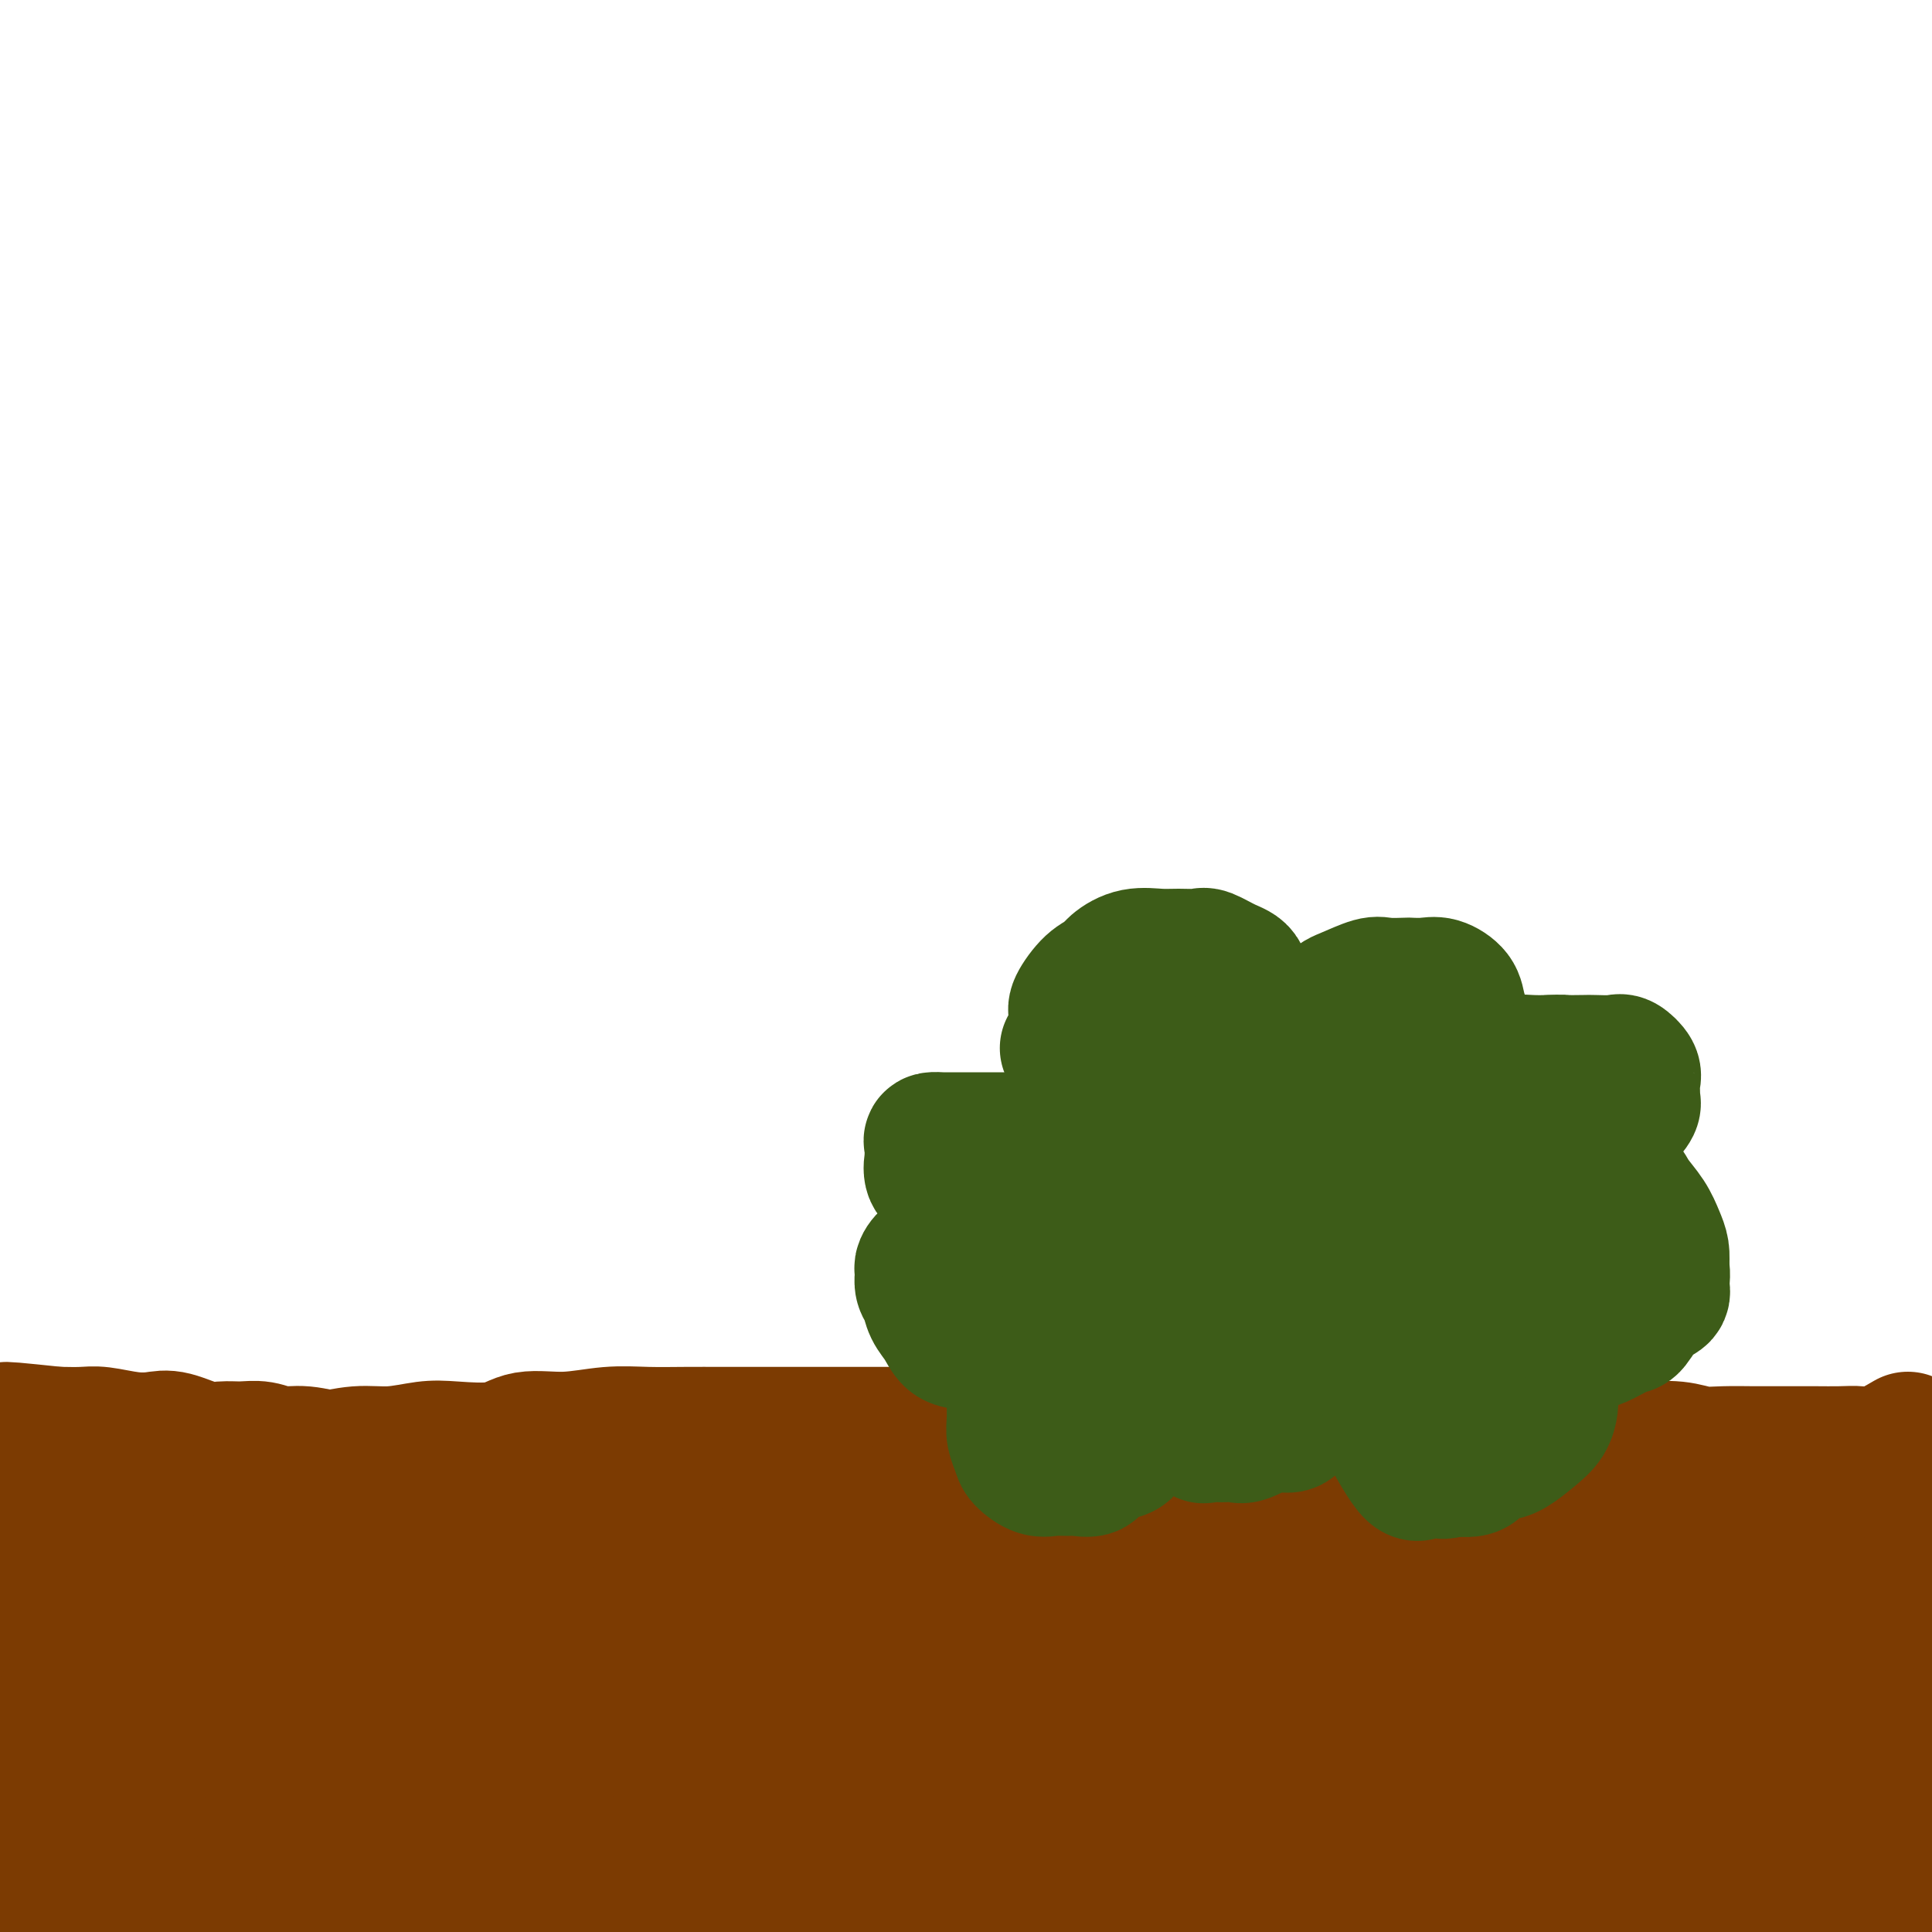<svg viewBox='0 0 400 400' version='1.1' xmlns='http://www.w3.org/2000/svg' xmlns:xlink='http://www.w3.org/1999/xlink'><g fill='none' stroke='#7C3B02' stroke-width='28' stroke-linecap='round' stroke-linejoin='round'><path d='M395,298c-2.170,1.268 -4.340,2.536 -6,3c-1.660,0.464 -2.811,0.124 -4,0c-1.189,-0.124 -2.416,-0.033 -4,0c-1.584,0.033 -3.525,0.009 -5,0c-1.475,-0.009 -2.484,-0.001 -4,0c-1.516,0.001 -3.540,-0.003 -5,0c-1.460,0.003 -2.356,0.015 -4,0c-1.644,-0.015 -4.034,-0.057 -6,0c-1.966,0.057 -3.507,0.211 -5,0c-1.493,-0.211 -2.939,-0.789 -5,-1c-2.061,-0.211 -4.737,-0.057 -7,0c-2.263,0.057 -4.113,0.015 -6,0c-1.887,-0.015 -3.811,-0.004 -6,0c-2.189,0.004 -4.642,0.001 -7,0c-2.358,-0.001 -4.620,-0.000 -7,0c-2.380,0.000 -4.878,0.000 -7,0c-2.122,-0.000 -3.868,0.000 -6,0c-2.132,-0.000 -4.651,-0.001 -7,0c-2.349,0.001 -4.527,0.003 -7,0c-2.473,-0.003 -5.241,-0.013 -8,0c-2.759,0.013 -5.510,0.048 -8,0c-2.490,-0.048 -4.719,-0.178 -7,0c-2.281,0.178 -4.614,0.663 -7,1c-2.386,0.337 -4.825,0.525 -7,1c-2.175,0.475 -4.088,1.238 -6,2'/><path d='M244,304c-4.706,0.777 -6.472,0.718 -9,1c-2.528,0.282 -5.818,0.903 -8,1c-2.182,0.097 -3.254,-0.330 -5,0c-1.746,0.330 -4.164,1.416 -6,2c-1.836,0.584 -3.091,0.664 -5,1c-1.909,0.336 -4.474,0.927 -7,1c-2.526,0.073 -5.015,-0.374 -7,0c-1.985,0.374 -3.466,1.568 -5,2c-1.534,0.432 -3.120,0.102 -5,0c-1.880,-0.102 -4.054,0.025 -6,0c-1.946,-0.025 -3.665,-0.203 -5,0c-1.335,0.203 -2.287,0.786 -4,1c-1.713,0.214 -4.187,0.057 -6,0c-1.813,-0.057 -2.965,-0.015 -5,0c-2.035,0.015 -4.954,0.004 -7,0c-2.046,-0.004 -3.218,-0.002 -5,0c-1.782,0.002 -4.172,0.005 -6,0c-1.828,-0.005 -3.094,-0.017 -5,0c-1.906,0.017 -4.453,0.065 -7,0c-2.547,-0.065 -5.094,-0.242 -7,0c-1.906,0.242 -3.172,0.902 -5,1c-1.828,0.098 -4.218,-0.367 -6,0c-1.782,0.367 -2.954,1.566 -5,2c-2.046,0.434 -4.964,0.102 -7,0c-2.036,-0.102 -3.188,0.025 -5,0c-1.812,-0.025 -4.283,-0.203 -6,0c-1.717,0.203 -2.681,0.786 -4,1c-1.319,0.214 -2.993,0.057 -5,0c-2.007,-0.057 -4.348,-0.015 -6,0c-1.652,0.015 -2.615,0.004 -4,0c-1.385,-0.004 -3.193,-0.002 -5,0'/><path d='M66,317c-20.328,0.773 -8.150,0.207 -5,0c3.150,-0.207 -2.730,-0.055 -6,0c-3.270,0.055 -3.932,0.013 -5,0c-1.068,-0.013 -2.543,0.003 -4,0c-1.457,-0.003 -2.896,-0.024 -4,0c-1.104,0.024 -1.874,0.093 -3,0c-1.126,-0.093 -2.609,-0.350 -4,-1c-1.391,-0.650 -2.690,-1.695 -4,-2c-1.310,-0.305 -2.630,0.128 -4,0c-1.370,-0.128 -2.790,-0.819 -4,-1c-1.210,-0.181 -2.208,0.148 -3,0c-0.792,-0.148 -1.376,-0.772 -2,-1c-0.624,-0.228 -1.287,-0.061 -2,0c-0.713,0.061 -1.477,0.016 -2,0c-0.523,-0.016 -0.806,-0.002 -1,0c-0.194,0.002 -0.299,-0.007 -1,0c-0.701,0.007 -1.999,0.031 -2,0c-0.001,-0.031 1.295,-0.116 2,0c0.705,0.116 0.818,0.433 1,0c0.182,-0.433 0.434,-1.617 1,-2c0.566,-0.383 1.448,0.033 2,0c0.552,-0.033 0.776,-0.517 1,-1'/><path d='M17,309c1.217,-0.682 0.759,-0.886 1,-1c0.241,-0.114 1.181,-0.139 2,0c0.819,0.139 1.516,0.442 3,0c1.484,-0.442 3.754,-1.629 6,-2c2.246,-0.371 4.468,0.073 7,0c2.532,-0.073 5.375,-0.665 8,-1c2.625,-0.335 5.032,-0.415 8,-1c2.968,-0.585 6.499,-1.677 9,-2c2.501,-0.323 3.974,0.123 6,0c2.026,-0.123 4.607,-0.816 7,-1c2.393,-0.184 4.598,0.139 7,0c2.402,-0.139 5.002,-0.740 7,-1c1.998,-0.260 3.392,-0.179 6,0c2.608,0.179 6.428,0.454 9,0c2.572,-0.454 3.897,-1.638 6,-2c2.103,-0.362 4.985,0.099 8,0c3.015,-0.099 6.164,-0.759 9,-1c2.836,-0.241 5.360,-0.065 8,0c2.640,0.065 5.397,0.017 8,0c2.603,-0.017 5.053,-0.005 7,0c1.947,0.005 3.390,0.001 6,0c2.610,-0.001 6.387,-0.000 9,0c2.613,0.000 4.063,0.000 6,0c1.937,-0.000 4.363,-0.000 7,0c2.637,0.000 5.487,0.000 8,0c2.513,-0.000 4.690,-0.000 7,0c2.310,0.000 4.751,0.000 7,0c2.249,-0.000 4.304,-0.000 7,0c2.696,0.000 6.034,0.000 9,0c2.966,-0.000 5.562,-0.000 8,0c2.438,0.000 4.719,0.000 7,0'/><path d='M230,297c17.392,-0.000 8.871,-0.000 8,0c-0.871,0.000 5.909,0.000 10,0c4.091,-0.000 5.493,-0.000 8,0c2.507,0.000 6.121,0.000 9,0c2.879,-0.000 5.025,-0.000 8,0c2.975,0.000 6.781,0.001 10,0c3.219,-0.001 5.852,-0.003 9,0c3.148,0.003 6.810,0.012 10,0c3.190,-0.012 5.907,-0.045 9,0c3.093,0.045 6.561,0.168 9,1c2.439,0.832 3.849,2.373 6,3c2.151,0.627 5.044,0.339 7,1c1.956,0.661 2.976,2.270 5,3c2.024,0.730 5.052,0.581 7,1c1.948,0.419 2.816,1.404 4,2c1.184,0.596 2.685,0.802 4,1c1.315,0.198 2.444,0.389 3,1c0.556,0.611 0.539,1.643 1,2c0.461,0.357 1.399,0.039 2,0c0.601,-0.039 0.864,0.199 1,1c0.136,0.801 0.145,2.164 0,3c-0.145,0.836 -0.445,1.146 0,2c0.445,0.854 1.636,2.252 2,4c0.364,1.748 -0.099,3.844 0,7c0.099,3.156 0.758,7.370 1,12c0.242,4.630 0.065,9.674 0,14c-0.065,4.326 -0.017,7.933 0,12c0.017,4.067 0.005,8.595 0,12c-0.005,3.405 -0.001,5.686 0,8c0.001,2.314 0.000,4.661 0,6c-0.000,1.339 -0.000,1.669 0,2'/><path d='M363,395c0.012,8.776 0.041,3.714 0,2c-0.041,-1.714 -0.151,-0.082 0,-2c0.151,-1.918 0.565,-7.385 1,-12c0.435,-4.615 0.893,-8.376 2,-15c1.107,-6.624 2.862,-16.111 6,-25c3.138,-8.889 7.657,-17.179 11,-23c3.343,-5.821 5.509,-9.173 7,-12c1.491,-2.827 2.309,-5.128 3,-6c0.691,-0.872 1.257,-0.316 2,-1c0.743,-0.684 1.663,-2.609 2,0c0.337,2.609 0.090,9.752 0,17c-0.090,7.248 -0.024,14.603 0,23c0.024,8.397 0.006,17.837 0,27c-0.006,9.163 -0.002,18.048 0,25c0.002,6.952 0.000,11.971 0,16c-0.000,4.029 -0.000,7.068 0,9c0.000,1.932 -0.000,2.758 0,4c0.000,1.242 0.000,2.902 0,3c-0.000,0.098 -0.001,-1.364 0,-4c0.001,-2.636 0.004,-6.446 0,-11c-0.004,-4.554 -0.015,-9.853 0,-17c0.015,-7.147 0.057,-16.141 1,-25c0.943,-8.859 2.789,-17.581 4,-23c1.211,-5.419 1.789,-7.535 2,-9c0.211,-1.465 0.057,-2.279 0,-3c-0.057,-0.721 -0.016,-1.349 0,-1c0.016,0.349 0.008,1.674 0,3'/><path d='M404,335c1.025,-2.216 0.588,8.745 0,17c-0.588,8.255 -1.327,13.806 -2,20c-0.673,6.194 -1.280,13.033 -2,18c-0.720,4.967 -1.552,8.064 -2,10c-0.448,1.936 -0.512,2.712 -1,4c-0.488,1.288 -1.398,3.088 -2,4c-0.602,0.912 -0.894,0.938 -1,0c-0.106,-0.938 -0.026,-2.838 0,-7c0.026,-4.162 -0.003,-10.586 0,-15c0.003,-4.414 0.039,-6.819 0,-9c-0.039,-2.181 -0.152,-4.140 0,-6c0.152,-1.860 0.569,-3.623 0,-5c-0.569,-1.377 -2.125,-2.368 -3,-3c-0.875,-0.632 -1.068,-0.905 -2,-1c-0.932,-0.095 -2.604,-0.010 -4,0c-1.396,0.010 -2.516,-0.054 -4,0c-1.484,0.054 -3.330,0.225 -5,1c-1.670,0.775 -3.163,2.156 -5,3c-1.837,0.844 -4.020,1.153 -7,2c-2.980,0.847 -6.759,2.231 -11,4c-4.241,1.769 -8.945,3.924 -13,5c-4.055,1.076 -7.462,1.073 -12,1c-4.538,-0.073 -10.209,-0.216 -14,0c-3.791,0.216 -5.704,0.790 -8,1c-2.296,0.210 -4.976,0.056 -7,0c-2.024,-0.056 -3.391,-0.015 -1,0c2.391,0.015 8.540,0.004 15,0c6.460,-0.004 13.230,-0.002 20,0'/><path d='M333,379c9.422,0.680 15.978,2.381 22,3c6.022,0.619 11.510,0.157 16,0c4.490,-0.157 7.982,-0.008 11,0c3.018,0.008 5.561,-0.126 8,0c2.439,0.126 4.772,0.513 5,0c0.228,-0.513 -1.651,-1.925 -6,-4c-4.349,-2.075 -11.170,-4.813 -19,-8c-7.830,-3.187 -16.670,-6.824 -26,-10c-9.330,-3.176 -19.148,-5.891 -27,-8c-7.852,-2.109 -13.736,-3.613 -19,-5c-5.264,-1.387 -9.907,-2.657 -15,-4c-5.093,-1.343 -10.636,-2.759 -16,-4c-5.364,-1.241 -10.549,-2.308 -15,-3c-4.451,-0.692 -8.170,-1.008 -12,-1c-3.830,0.008 -7.772,0.341 -10,0c-2.228,-0.341 -2.741,-1.356 -3,-2c-0.259,-0.644 -0.262,-0.916 2,-1c2.262,-0.084 6.790,0.020 13,0c6.210,-0.020 14.104,-0.163 22,0c7.896,0.163 15.796,0.632 24,0c8.204,-0.632 16.713,-2.366 23,-3c6.287,-0.634 10.353,-0.170 14,0c3.647,0.170 6.875,0.046 9,0c2.125,-0.046 3.147,-0.012 4,0c0.853,0.012 1.537,0.003 2,0c0.463,-0.003 0.704,-0.001 -2,0c-2.704,0.001 -8.352,0.000 -14,0'/><path d='M324,329c-6.176,0.000 -14.617,0.000 -23,0c-8.383,-0.000 -16.709,-0.000 -25,0c-8.291,0.000 -16.549,0.000 -23,0c-6.451,-0.000 -11.097,-0.000 -15,0c-3.903,0.000 -7.063,0.001 -13,0c-5.937,-0.001 -14.649,-0.005 -19,0c-4.351,0.005 -4.339,0.018 -4,0c0.339,-0.018 1.005,-0.068 6,0c4.995,0.068 14.320,0.253 23,-1c8.680,-1.253 16.714,-3.943 25,-6c8.286,-2.057 16.825,-3.479 24,-4c7.175,-0.521 12.986,-0.139 18,0c5.014,0.139 9.231,0.037 13,0c3.769,-0.037 7.088,-0.009 10,0c2.912,0.009 5.415,-0.001 7,0c1.585,0.001 2.250,0.014 1,0c-1.250,-0.014 -4.417,-0.057 -9,0c-4.583,0.057 -10.581,0.212 -17,0c-6.419,-0.212 -13.257,-0.791 -21,-1c-7.743,-0.209 -16.390,-0.048 -25,0c-8.610,0.048 -17.182,-0.017 -23,0c-5.818,0.017 -8.882,0.115 -13,0c-4.118,-0.115 -9.289,-0.443 -13,0c-3.711,0.443 -5.961,1.658 -9,3c-3.039,1.342 -6.868,2.812 -10,4c-3.132,1.188 -5.566,2.094 -8,3'/><path d='M181,327c-5.065,1.879 -4.226,1.575 -4,2c0.226,0.425 -0.159,1.579 0,2c0.159,0.421 0.863,0.110 4,0c3.137,-0.110 8.705,-0.020 15,0c6.295,0.020 13.315,-0.030 22,0c8.685,0.030 19.035,0.141 30,-2c10.965,-2.141 22.545,-6.535 31,-9c8.455,-2.465 13.784,-3.001 19,-4c5.216,-0.999 10.317,-2.462 15,-3c4.683,-0.538 8.946,-0.152 12,0c3.054,0.152 4.899,0.068 7,0c2.101,-0.068 4.458,-0.122 6,0c1.542,0.122 2.268,0.418 3,1c0.732,0.582 1.469,1.450 2,2c0.531,0.550 0.855,0.783 1,1c0.145,0.217 0.112,0.417 0,1c-0.112,0.583 -0.303,1.548 0,2c0.303,0.452 1.101,0.392 0,1c-1.101,0.608 -4.101,1.886 -7,3c-2.899,1.114 -5.697,2.065 -9,4c-3.303,1.935 -7.111,4.853 -11,7c-3.889,2.147 -7.859,3.525 -11,5c-3.141,1.475 -5.455,3.049 -8,5c-2.545,1.951 -5.323,4.278 -8,6c-2.677,1.722 -5.253,2.840 -7,4c-1.747,1.160 -2.664,2.363 -3,3c-0.336,0.637 -0.090,0.707 0,1c0.090,0.293 0.024,0.810 0,1c-0.024,0.190 -0.007,0.054 2,0c2.007,-0.054 6.003,-0.027 10,0'/><path d='M292,360c4.366,0.452 9.280,0.583 14,0c4.720,-0.583 9.246,-1.881 14,-4c4.754,-2.119 9.735,-5.061 14,-8c4.265,-2.939 7.815,-5.875 10,-7c2.185,-1.125 3.005,-0.438 4,-1c0.995,-0.562 2.166,-2.372 3,-3c0.834,-0.628 1.332,-0.073 1,0c-0.332,0.073 -1.494,-0.335 -4,0c-2.506,0.335 -6.356,1.415 -11,4c-4.644,2.585 -10.081,6.677 -17,10c-6.919,3.323 -15.319,5.878 -24,9c-8.681,3.122 -17.642,6.812 -25,10c-7.358,3.188 -13.114,5.873 -18,8c-4.886,2.127 -8.902,3.695 -12,5c-3.098,1.305 -5.277,2.348 -7,3c-1.723,0.652 -2.991,0.914 -3,1c-0.009,0.086 1.242,-0.003 4,0c2.758,0.003 7.022,0.099 13,0c5.978,-0.099 13.668,-0.392 21,-2c7.332,-1.608 14.305,-4.532 22,-8c7.695,-3.468 16.113,-7.479 22,-10c5.887,-2.521 9.244,-3.551 13,-5c3.756,-1.449 7.910,-3.318 11,-4c3.090,-0.682 5.115,-0.177 7,0c1.885,0.177 3.629,0.027 5,0c1.371,-0.027 2.369,0.070 3,0c0.631,-0.070 0.895,-0.306 1,0c0.105,0.306 0.053,1.153 0,2'/><path d='M353,360c1.168,1.346 -3.911,3.711 -12,7c-8.089,3.289 -19.187,7.501 -28,11c-8.813,3.499 -15.340,6.285 -22,8c-6.660,1.715 -13.452,2.358 -19,3c-5.548,0.642 -9.851,1.282 -15,2c-5.149,0.718 -11.144,1.513 -15,2c-3.856,0.487 -5.573,0.666 -8,1c-2.427,0.334 -5.563,0.824 -7,1c-1.437,0.176 -1.176,0.039 -1,0c0.176,-0.039 0.265,0.021 3,0c2.735,-0.021 8.115,-0.124 15,-1c6.885,-0.876 15.274,-2.526 23,-4c7.726,-1.474 14.790,-2.773 21,-4c6.210,-1.227 11.565,-2.381 18,-3c6.435,-0.619 13.951,-0.702 19,-1c5.049,-0.298 7.631,-0.812 12,-1c4.369,-0.188 10.527,-0.050 14,0c3.473,0.050 4.263,0.014 6,0c1.737,-0.014 4.420,-0.004 6,0c1.580,0.004 2.057,0.003 1,0c-1.057,-0.003 -3.649,-0.007 -7,0c-3.351,0.007 -7.460,0.026 -13,0c-5.540,-0.026 -12.512,-0.098 -20,0c-7.488,0.098 -15.492,0.367 -22,0c-6.508,-0.367 -11.521,-1.368 -16,-2c-4.479,-0.632 -8.422,-0.895 -13,-1c-4.578,-0.105 -9.789,-0.053 -15,0'/><path d='M258,378c-18.487,-0.691 -12.206,-0.917 -13,-1c-0.794,-0.083 -8.665,-0.022 -14,0c-5.335,0.022 -8.136,0.006 -12,0c-3.864,-0.006 -8.792,-0.002 -13,0c-4.208,0.002 -7.695,0.000 -11,0c-3.305,-0.000 -6.429,-0.000 -10,0c-3.571,0.000 -7.590,0.000 -11,0c-3.410,-0.000 -6.211,-0.001 -10,0c-3.789,0.001 -8.566,0.004 -13,0c-4.434,-0.004 -8.525,-0.015 -12,0c-3.475,0.015 -6.332,0.057 -9,0c-2.668,-0.057 -5.145,-0.211 -8,0c-2.855,0.211 -6.087,0.789 -9,1c-2.913,0.211 -5.505,0.057 -8,0c-2.495,-0.057 -4.892,-0.015 -7,0c-2.108,0.015 -3.927,0.004 -6,0c-2.073,-0.004 -4.402,-0.001 -7,0c-2.598,0.001 -5.467,0.000 -8,0c-2.533,-0.000 -4.730,-0.000 -7,0c-2.270,0.000 -4.613,0.001 -7,0c-2.387,-0.001 -4.820,-0.004 -7,0c-2.180,0.004 -4.109,0.015 -6,0c-1.891,-0.015 -3.745,-0.054 -6,0c-2.255,0.054 -4.912,0.203 -7,0c-2.088,-0.203 -3.607,-0.758 -5,-1c-1.393,-0.242 -2.661,-0.173 -4,0c-1.339,0.173 -2.751,0.448 -4,0c-1.249,-0.448 -2.336,-1.621 -3,-2c-0.664,-0.379 -0.904,0.034 -1,0c-0.096,-0.034 -0.048,-0.517 0,-1'/><path d='M20,374c-3.083,-1.017 -2.290,-1.561 -2,-2c0.290,-0.439 0.076,-0.773 0,-1c-0.076,-0.227 -0.013,-0.345 0,-1c0.013,-0.655 -0.023,-1.845 0,-3c0.023,-1.155 0.105,-2.275 0,-3c-0.105,-0.725 -0.397,-1.053 0,-2c0.397,-0.947 1.484,-2.511 2,-4c0.516,-1.489 0.463,-2.901 1,-4c0.537,-1.099 1.664,-1.884 2,-3c0.336,-1.116 -0.120,-2.561 0,-4c0.120,-1.439 0.817,-2.871 1,-4c0.183,-1.129 -0.147,-1.955 0,-3c0.147,-1.045 0.772,-2.308 1,-3c0.228,-0.692 0.058,-0.813 0,-1c-0.058,-0.187 -0.003,-0.442 0,-1c0.003,-0.558 -0.045,-1.420 0,-2c0.045,-0.580 0.182,-0.878 0,-1c-0.182,-0.122 -0.684,-0.069 -1,0c-0.316,0.069 -0.448,0.154 -1,0c-0.552,-0.154 -1.525,-0.547 -2,0c-0.475,0.547 -0.453,2.033 -1,4c-0.547,1.967 -1.662,4.414 -2,7c-0.338,2.586 0.101,5.312 0,8c-0.101,2.688 -0.743,5.340 -1,8c-0.257,2.660 -0.128,5.330 0,8'/><path d='M17,367c-0.619,6.698 -0.166,5.944 0,7c0.166,1.056 0.045,3.924 0,7c-0.045,3.076 -0.013,6.362 0,8c0.013,1.638 0.006,1.628 0,1c-0.006,-0.628 -0.011,-1.873 0,-4c0.011,-2.127 0.038,-5.136 0,-9c-0.038,-3.864 -0.139,-8.582 0,-13c0.139,-4.418 0.520,-8.535 1,-12c0.480,-3.465 1.061,-6.279 2,-9c0.939,-2.721 2.236,-5.348 3,-8c0.764,-2.652 0.995,-5.329 1,-7c0.005,-1.671 -0.215,-2.337 0,-3c0.215,-0.663 0.864,-1.324 1,-1c0.136,0.324 -0.242,1.634 -1,3c-0.758,1.366 -1.895,2.790 -3,5c-1.105,2.210 -2.177,5.206 -3,8c-0.823,2.794 -1.397,5.387 -2,8c-0.603,2.613 -1.233,5.248 -2,8c-0.767,2.752 -1.670,5.622 -2,8c-0.330,2.378 -0.089,4.264 0,6c0.089,1.736 0.024,3.321 0,4c-0.024,0.679 -0.006,0.452 0,1c0.006,0.548 0.002,1.871 0,2c-0.002,0.129 -0.001,-0.935 0,-2'/><path d='M12,375c-0.051,0.522 -0.180,-3.674 0,-7c0.180,-3.326 0.669,-5.782 1,-10c0.331,-4.218 0.504,-10.199 1,-13c0.496,-2.801 1.314,-2.423 2,-6c0.686,-3.577 1.242,-11.108 2,-14c0.758,-2.892 1.720,-1.144 2,-1c0.280,0.144 -0.123,-1.314 0,-2c0.123,-0.686 0.771,-0.598 1,0c0.229,0.598 0.039,1.708 0,3c-0.039,1.292 0.074,2.767 0,4c-0.074,1.233 -0.336,2.224 0,4c0.336,1.776 1.271,4.337 3,6c1.729,1.663 4.253,2.428 8,4c3.747,1.572 8.718,3.949 15,5c6.282,1.051 13.873,0.774 22,0c8.127,-0.774 16.788,-2.047 25,-4c8.212,-1.953 15.976,-4.586 26,-9c10.024,-4.414 22.308,-10.608 31,-14c8.692,-3.392 13.790,-3.983 19,-5c5.210,-1.017 10.530,-2.462 15,-3c4.470,-0.538 8.089,-0.170 11,0c2.911,0.170 5.114,0.140 7,0c1.886,-0.140 3.455,-0.391 4,0c0.545,0.391 0.066,1.422 0,3c-0.066,1.578 0.281,3.701 -3,6c-3.281,2.299 -10.191,4.773 -23,11c-12.809,6.227 -31.517,16.208 -46,22c-14.483,5.792 -24.742,7.396 -35,9'/><path d='M100,364c-10.226,2.068 -18.292,2.738 -25,3c-6.708,0.262 -12.057,0.117 -16,0c-3.943,-0.117 -6.481,-0.205 -9,0c-2.519,0.205 -5.018,0.703 -7,0c-1.982,-0.703 -3.445,-2.608 -4,-4c-0.555,-1.392 -0.200,-2.270 0,-3c0.200,-0.730 0.244,-1.313 0,-2c-0.244,-0.687 -0.778,-1.477 0,-2c0.778,-0.523 2.868,-0.780 8,-1c5.132,-0.220 13.308,-0.405 22,-1c8.692,-0.595 17.902,-1.600 27,-2c9.098,-0.400 18.085,-0.196 28,-1c9.915,-0.804 20.757,-2.616 30,-4c9.243,-1.384 16.885,-2.341 23,-3c6.115,-0.659 10.702,-1.021 15,-1c4.298,0.021 8.306,0.425 10,0c1.694,-0.425 1.074,-1.678 2,-2c0.926,-0.322 3.399,0.286 -1,0c-4.399,-0.286 -15.671,-1.468 -30,0c-14.329,1.468 -31.716,5.584 -50,9c-18.284,3.416 -37.464,6.133 -52,9c-14.536,2.867 -24.428,5.885 -31,7c-6.572,1.115 -9.826,0.326 -12,0c-2.174,-0.326 -3.269,-0.189 -4,0c-0.731,0.189 -1.098,0.430 -1,0c0.098,-0.430 0.662,-1.529 0,-2c-0.662,-0.471 -2.548,-0.312 0,-1c2.548,-0.688 9.532,-2.224 17,-3c7.468,-0.776 15.419,-0.793 26,-1c10.581,-0.207 23.790,-0.603 37,-1'/><path d='M103,358c19.389,-1.246 27.863,-1.862 38,-3c10.137,-1.138 21.939,-2.799 32,-4c10.061,-1.201 18.382,-1.944 26,-3c7.618,-1.056 14.532,-2.427 27,-4c12.468,-1.573 30.488,-3.349 39,-4c8.512,-0.651 7.514,-0.175 8,0c0.486,0.175 2.456,0.051 4,0c1.544,-0.051 2.663,-0.028 2,0c-0.663,0.028 -3.107,0.060 -8,0c-4.893,-0.060 -12.235,-0.212 -22,0c-9.765,0.212 -21.955,0.789 -35,1c-13.045,0.211 -26.947,0.056 -36,0c-9.053,-0.056 -13.259,-0.015 -18,0c-4.741,0.015 -10.019,0.002 -13,0c-2.981,-0.002 -3.667,0.006 -5,0c-1.333,-0.006 -3.313,-0.027 -3,0c0.313,0.027 2.919,0.103 6,0c3.081,-0.103 6.637,-0.386 12,0c5.363,0.386 12.533,1.442 20,2c7.467,0.558 15.230,0.618 23,2c7.770,1.382 15.547,4.087 22,5c6.453,0.913 11.581,0.034 16,0c4.419,-0.034 8.129,0.775 12,1c3.871,0.225 7.904,-0.136 11,0c3.096,0.136 5.257,0.767 7,1c1.743,0.233 3.070,0.066 3,0c-0.070,-0.066 -1.535,-0.033 -3,0'/><path d='M268,352c-4.154,0.000 -13.040,0.000 -23,0c-9.960,-0.000 -20.993,-0.000 -34,0c-13.007,0.000 -27.988,0.000 -39,0c-11.012,-0.000 -18.054,-0.000 -27,0c-8.946,0.000 -19.794,0.000 -25,0c-5.206,-0.000 -4.770,-0.000 -3,0c1.770,0.000 4.874,0.000 10,0c5.126,-0.000 12.275,-0.000 20,0c7.725,0.000 16.024,0.000 25,0c8.976,-0.000 18.627,-0.000 28,0c9.373,0.000 18.469,0.001 26,0c7.531,-0.001 13.498,-0.002 19,0c5.502,0.002 10.540,0.008 15,0c4.460,-0.008 8.342,-0.031 11,0c2.658,0.031 4.093,0.114 6,0c1.907,-0.114 4.288,-0.427 2,0c-2.288,0.427 -9.243,1.593 -18,4c-8.757,2.407 -19.316,6.055 -32,10c-12.684,3.945 -27.492,8.188 -41,11c-13.508,2.812 -25.717,4.193 -35,5c-9.283,0.807 -15.641,1.039 -21,1c-5.359,-0.039 -9.721,-0.350 -13,0c-3.279,0.350 -5.477,1.362 -7,2c-1.523,0.638 -2.372,0.903 -3,1c-0.628,0.097 -1.037,0.028 -1,0c0.037,-0.028 0.518,-0.014 1,0'/><path d='M109,386c-11.323,1.378 -0.130,0.324 7,0c7.130,-0.324 10.198,0.084 16,0c5.802,-0.084 14.337,-0.659 23,0c8.663,0.659 17.454,2.553 25,4c7.546,1.447 13.846,2.448 19,3c5.154,0.552 9.161,0.656 13,1c3.839,0.344 7.509,0.929 10,1c2.491,0.071 3.802,-0.373 5,0c1.198,0.373 2.283,1.564 3,2c0.717,0.436 1.067,0.117 -1,0c-2.067,-0.117 -6.549,-0.031 -11,0c-4.451,0.031 -8.870,0.008 -16,0c-7.130,-0.008 -16.971,-0.002 -26,0c-9.029,0.002 -17.247,0.001 -25,0c-7.753,-0.001 -15.042,-0.000 -21,0c-5.958,0.000 -10.586,0.000 -15,0c-4.414,-0.000 -8.615,-0.000 -12,0c-3.385,0.000 -5.954,0.000 -9,0c-3.046,-0.000 -6.570,-0.001 -10,0c-3.430,0.001 -6.765,0.002 -10,0c-3.235,-0.002 -6.372,-0.007 -9,0c-2.628,0.007 -4.749,0.026 -7,0c-2.251,-0.026 -4.631,-0.098 -6,0c-1.369,0.098 -1.728,0.367 -2,0c-0.272,-0.367 -0.458,-1.368 0,-2c0.458,-0.632 1.559,-0.895 5,-1c3.441,-0.105 9.220,-0.053 15,0'/><path d='M70,394c7.289,-0.250 15.512,-0.376 24,-1c8.488,-0.624 17.239,-1.746 28,-3c10.761,-1.254 23.530,-2.641 33,-4c9.470,-1.359 15.641,-2.690 22,-4c6.359,-1.310 12.907,-2.598 19,-3c6.093,-0.402 11.731,0.083 16,0c4.269,-0.083 7.169,-0.735 10,-1c2.831,-0.265 5.593,-0.142 7,0c1.407,0.142 1.460,0.305 1,0c-0.460,-0.305 -1.433,-1.076 -8,0c-6.567,1.076 -18.727,3.999 -30,7c-11.273,3.001 -21.657,6.080 -31,8c-9.343,1.920 -17.643,2.681 -26,4c-8.357,1.319 -16.771,3.194 -24,4c-7.229,0.806 -13.275,0.542 -18,1c-4.725,0.458 -8.131,1.639 -13,2c-4.869,0.361 -11.201,-0.099 -17,0c-5.799,0.099 -11.066,0.758 -15,1c-3.934,0.242 -6.537,0.066 -9,0c-2.463,-0.066 -4.786,-0.022 -6,0c-1.214,0.022 -1.318,0.022 -2,0c-0.682,-0.022 -1.941,-0.064 -2,0c-0.059,0.064 1.082,0.236 2,0c0.918,-0.236 1.612,-0.879 5,-1c3.388,-0.121 9.471,0.280 16,0c6.529,-0.280 13.502,-1.240 23,-2c9.498,-0.760 21.519,-1.320 33,-2c11.481,-0.680 22.423,-1.480 33,-3c10.577,-1.520 20.788,-3.760 31,-6'/><path d='M172,391c9.851,-1.608 18.979,-2.627 28,-4c9.021,-1.373 17.934,-3.100 26,-4c8.066,-0.900 15.284,-0.973 23,-1c7.716,-0.027 15.930,-0.007 22,0c6.070,0.007 9.997,0.003 15,0c5.003,-0.003 11.081,-0.004 16,0c4.919,0.004 8.678,0.012 13,0c4.322,-0.012 9.208,-0.045 13,0c3.792,0.045 6.490,0.168 10,1c3.510,0.832 7.834,2.373 11,3c3.166,0.627 5.176,0.339 8,1c2.824,0.661 6.464,2.273 9,3c2.536,0.727 3.970,0.571 6,1c2.030,0.429 4.658,1.443 7,2c2.342,0.557 4.399,0.657 6,1c1.601,0.343 2.745,0.929 4,1c1.255,0.071 2.621,-0.373 4,0c1.379,0.373 2.770,1.564 4,2c1.230,0.436 2.299,0.117 3,0c0.701,-0.117 1.035,-0.032 1,0c-0.035,0.032 -0.438,0.011 -1,0c-0.562,-0.011 -1.283,-0.011 -3,0c-1.717,0.011 -4.429,0.034 -7,0c-2.571,-0.034 -5.000,-0.125 -8,0c-3.000,0.125 -6.571,0.464 -11,0c-4.429,-0.464 -9.714,-1.732 -15,-3'/><path d='M356,394c-9.841,-0.516 -12.442,-0.306 -18,-1c-5.558,-0.694 -14.073,-2.293 -21,-3c-6.927,-0.707 -12.267,-0.521 -19,-1c-6.733,-0.479 -14.858,-1.622 -21,-2c-6.142,-0.378 -10.300,0.008 -19,0c-8.700,-0.008 -21.940,-0.409 -29,0c-7.060,0.409 -7.939,1.629 -10,2c-2.061,0.371 -5.304,-0.107 -7,0c-1.696,0.107 -1.846,0.797 -2,1c-0.154,0.203 -0.313,-0.083 1,0c1.313,0.083 4.098,0.534 8,1c3.902,0.466 8.920,0.948 14,2c5.080,1.052 10.224,2.674 17,4c6.776,1.326 15.186,2.355 22,3c6.814,0.645 12.031,0.905 18,1c5.969,0.095 12.689,0.026 19,0c6.311,-0.026 12.214,-0.007 17,0c4.786,0.007 8.454,0.002 12,0c3.546,-0.002 6.970,-0.001 10,0c3.030,0.001 5.668,0.001 7,0c1.332,-0.001 1.360,-0.003 2,0c0.640,0.003 1.893,0.011 2,0c0.107,-0.011 -0.933,-0.041 -2,0c-1.067,0.041 -2.162,0.155 -6,0c-3.838,-0.155 -10.419,-0.577 -17,-1'/><path d='M334,400c-7.615,-1.320 -14.151,-4.119 -21,-6c-6.849,-1.881 -14.009,-2.842 -22,-4c-7.991,-1.158 -16.812,-2.512 -24,-4c-7.188,-1.488 -12.743,-3.110 -18,-4c-5.257,-0.890 -10.217,-1.048 -18,-3c-7.783,-1.952 -18.390,-5.697 -25,-8c-6.610,-2.303 -9.222,-3.164 -13,-4c-3.778,-0.836 -8.723,-1.647 -13,-3c-4.277,-1.353 -7.886,-3.249 -12,-4c-4.114,-0.751 -8.734,-0.358 -13,-1c-4.266,-0.642 -8.178,-2.318 -12,-3c-3.822,-0.682 -7.553,-0.370 -11,-1c-3.447,-0.630 -6.611,-2.204 -10,-3c-3.389,-0.796 -7.002,-0.815 -10,-1c-2.998,-0.185 -5.379,-0.535 -8,-1c-2.621,-0.465 -5.481,-1.046 -8,-2c-2.519,-0.954 -4.699,-2.280 -7,-3c-2.301,-0.720 -4.725,-0.833 -7,-1c-2.275,-0.167 -4.402,-0.389 -7,-1c-2.598,-0.611 -5.668,-1.613 -8,-2c-2.332,-0.387 -3.926,-0.161 -6,0c-2.074,0.161 -4.627,0.255 -7,0c-2.373,-0.255 -4.566,-0.859 -7,-1c-2.434,-0.141 -5.111,0.183 -7,0c-1.889,-0.183 -2.992,-0.872 -5,-1c-2.008,-0.128 -4.922,0.306 -7,0c-2.078,-0.306 -3.320,-1.350 -5,-2c-1.680,-0.650 -3.799,-0.906 -5,-1c-1.201,-0.094 -1.486,-0.027 -2,0c-0.514,0.027 -1.257,0.013 -2,0'/><path d='M14,336c-8.321,-1.000 -2.625,-1.000 0,-1c2.625,-0.000 2.179,0.000 2,0c-0.179,0.000 -0.089,0.000 0,0'/><path d='M136,316c-2.158,-2.529 -4.315,-5.057 -6,-6c-1.685,-0.943 -2.897,-0.299 -4,0c-1.103,0.299 -2.098,0.253 -4,0c-1.902,-0.253 -4.710,-0.711 -7,-1c-2.290,-0.289 -4.061,-0.407 -6,-1c-1.939,-0.593 -4.045,-1.659 -6,-2c-1.955,-0.341 -3.759,0.044 -6,0c-2.241,-0.044 -4.918,-0.519 -7,-1c-2.082,-0.481 -3.567,-0.970 -5,-1c-1.433,-0.030 -2.812,0.399 -5,0c-2.188,-0.399 -5.183,-1.627 -7,-2c-1.817,-0.373 -2.456,0.111 -4,0c-1.544,-0.111 -3.991,-0.815 -6,-1c-2.009,-0.185 -3.578,0.149 -5,0c-1.422,-0.149 -2.698,-0.779 -4,-1c-1.302,-0.221 -2.630,-0.031 -4,0c-1.370,0.031 -2.783,-0.096 -4,0c-1.217,0.096 -2.237,0.414 -4,0c-1.763,-0.414 -4.270,-1.561 -6,-2c-1.730,-0.439 -2.684,-0.170 -4,0c-1.316,0.170 -2.993,0.242 -5,0c-2.007,-0.242 -4.342,-0.797 -6,-1c-1.658,-0.203 -2.639,-0.055 -4,0c-1.361,0.055 -3.103,0.016 -4,0c-0.897,-0.016 -0.948,-0.008 -1,0'/><path d='M12,297c-19.054,-2.011 -7.687,-0.539 -4,0c3.687,0.539 -0.304,0.147 -2,0c-1.696,-0.147 -1.095,-0.047 -1,0c0.095,0.047 -0.314,0.040 -1,0c-0.686,-0.040 -1.648,-0.114 -2,0c-0.352,0.114 -0.095,0.417 0,1c0.095,0.583 0.026,1.447 0,2c-0.026,0.553 -0.009,0.797 0,1c0.009,0.203 0.010,0.366 0,1c-0.010,0.634 -0.031,1.740 0,3c0.031,1.260 0.114,2.673 0,4c-0.114,1.327 -0.424,2.569 0,4c0.424,1.431 1.581,3.052 2,5c0.419,1.948 0.098,4.224 0,6c-0.098,1.776 0.026,3.053 0,5c-0.026,1.947 -0.203,4.566 0,7c0.203,2.434 0.786,4.684 1,7c0.214,2.316 0.057,4.698 0,7c-0.057,2.302 -0.015,4.525 0,6c0.015,1.475 0.004,2.203 0,4c-0.004,1.797 -0.001,4.662 0,6c0.001,1.338 0.000,1.149 0,2c-0.000,0.851 -0.000,2.744 0,4c0.000,1.256 0.000,1.877 0,3c-0.000,1.123 -0.000,2.750 0,4c0.000,1.250 0.000,2.125 0,3'/><path d='M5,382c0.683,14.028 0.891,6.598 1,4c0.109,-2.598 0.120,-0.365 0,1c-0.120,1.365 -0.371,1.863 0,2c0.371,0.137 1.365,-0.088 2,0c0.635,0.088 0.910,0.490 1,0c0.090,-0.490 -0.004,-1.872 0,-3c0.004,-1.128 0.106,-2.002 0,-5c-0.106,-2.998 -0.420,-8.119 0,-13c0.420,-4.881 1.572,-9.522 3,-13c1.428,-3.478 3.130,-5.794 4,-8c0.870,-2.206 0.909,-4.303 2,-6c1.091,-1.697 3.235,-2.993 5,-4c1.765,-1.007 3.153,-1.723 4,-2c0.847,-0.277 1.155,-0.113 2,0c0.845,0.113 2.228,0.176 3,0c0.772,-0.176 0.933,-0.592 1,0c0.067,0.592 0.039,2.192 0,4c-0.039,1.808 -0.090,3.822 0,6c0.090,2.178 0.321,4.518 0,7c-0.321,2.482 -1.192,5.106 -2,8c-0.808,2.894 -1.551,6.057 -3,10c-1.449,3.943 -3.604,8.667 -5,12c-1.396,3.333 -2.034,5.275 -3,7c-0.966,1.725 -2.260,3.234 -3,4c-0.740,0.766 -0.926,0.790 -1,1c-0.074,0.210 -0.037,0.605 0,1'/><path d='M16,395c-2.120,4.588 0.079,-1.441 0,-5c-0.079,-3.559 -2.437,-4.648 2,-11c4.437,-6.352 15.669,-17.969 22,-24c6.331,-6.031 7.762,-6.477 10,-8c2.238,-1.523 5.283,-4.124 8,-6c2.717,-1.876 5.106,-3.029 7,-4c1.894,-0.971 3.294,-1.761 4,-2c0.706,-0.239 0.720,0.075 1,0c0.280,-0.075 0.828,-0.537 1,0c0.172,0.537 -0.031,2.072 0,5c0.031,2.928 0.295,7.247 0,11c-0.295,3.753 -1.150,6.939 -2,11c-0.850,4.061 -1.694,8.999 -2,13c-0.306,4.001 -0.073,7.067 0,10c0.073,2.933 -0.014,5.732 0,8c0.014,2.268 0.130,4.004 0,5c-0.130,0.996 -0.505,1.252 0,2c0.505,0.748 1.891,1.989 3,0c1.109,-1.989 1.940,-7.207 5,-13c3.060,-5.793 8.350,-12.160 13,-20c4.650,-7.840 8.659,-17.153 12,-24c3.341,-6.847 6.015,-11.228 8,-14c1.985,-2.772 3.281,-3.935 4,-5c0.719,-1.065 0.859,-2.033 1,-3'/><path d='M113,321c7.061,-12.632 3.214,-4.714 2,-1c-1.214,3.714 0.204,3.222 0,4c-0.204,0.778 -2.030,2.826 -3,5c-0.970,2.174 -1.085,4.475 -1,7c0.085,2.525 0.369,5.274 0,8c-0.369,2.726 -1.390,5.431 -2,8c-0.610,2.569 -0.808,5.004 -1,7c-0.192,1.996 -0.378,3.553 -1,5c-0.622,1.447 -1.680,2.783 -3,4c-1.320,1.217 -2.903,2.314 -4,3c-1.097,0.686 -1.707,0.960 -3,1c-1.293,0.040 -3.269,-0.153 -5,0c-1.731,0.153 -3.217,0.653 -7,0c-3.783,-0.653 -9.861,-2.459 -14,-5c-4.139,-2.541 -6.337,-5.817 -8,-8c-1.663,-2.183 -2.789,-3.272 -4,-5c-1.211,-1.728 -2.505,-4.095 -3,-6c-0.495,-1.905 -0.189,-3.347 0,-4c0.189,-0.653 0.261,-0.518 0,-1c-0.261,-0.482 -0.856,-1.581 0,-2c0.856,-0.419 3.161,-0.158 5,0c1.839,0.158 3.210,0.213 6,0c2.790,-0.213 6.999,-0.692 11,-1c4.001,-0.308 7.794,-0.443 12,-1c4.206,-0.557 8.825,-1.534 13,-2c4.175,-0.466 7.907,-0.419 13,-1c5.093,-0.581 11.546,-1.791 18,-3'/><path d='M134,333c14.111,-1.565 10.389,-1.479 12,-2c1.611,-0.521 8.555,-1.650 14,-3c5.445,-1.350 9.390,-2.921 14,-4c4.610,-1.079 9.884,-1.666 13,-2c3.116,-0.334 4.074,-0.416 12,-2c7.926,-1.584 22.820,-4.671 30,-6c7.180,-1.329 6.647,-0.899 8,-1c1.353,-0.101 4.592,-0.731 7,-1c2.408,-0.269 3.983,-0.177 6,0c2.017,0.177 4.475,0.440 7,0c2.525,-0.440 5.117,-1.582 7,-2c1.883,-0.418 3.057,-0.112 5,0c1.943,0.112 4.654,0.031 7,0c2.346,-0.031 4.326,-0.012 6,0c1.674,0.012 3.041,0.017 5,0c1.959,-0.017 4.508,-0.057 7,0c2.492,0.057 4.925,0.211 7,0c2.075,-0.211 3.790,-0.789 6,-1c2.210,-0.211 4.916,-0.057 8,0c3.084,0.057 6.548,0.016 9,0c2.452,-0.016 3.892,-0.007 6,0c2.108,0.007 4.882,0.012 8,0c3.118,-0.012 6.579,-0.041 9,0c2.421,0.041 3.801,0.152 6,0c2.199,-0.152 5.216,-0.568 7,0c1.784,0.568 2.334,2.121 4,3c1.666,0.879 4.449,1.083 6,2c1.551,0.917 1.872,2.548 2,4c0.128,1.452 0.064,2.726 0,4'/><path d='M372,322c0.762,2.255 1.668,3.894 2,6c0.332,2.106 0.089,4.679 0,7c-0.089,2.321 -0.024,4.392 0,6c0.024,1.608 0.005,2.755 0,10c-0.005,7.245 0.002,20.590 0,28c-0.002,7.410 -0.013,8.885 0,11c0.013,2.115 0.050,4.869 0,7c-0.050,2.131 -0.186,3.641 0,5c0.186,1.359 0.692,2.569 1,3c0.308,0.431 0.416,0.083 1,0c0.584,-0.083 1.645,0.099 2,-1c0.355,-1.099 0.005,-3.481 0,-6c-0.005,-2.519 0.337,-5.176 1,-8c0.663,-2.824 1.649,-5.814 3,-9c1.351,-3.186 3.068,-6.566 5,-9c1.932,-2.434 4.079,-3.920 6,-6c1.921,-2.080 3.614,-4.754 5,-6c1.386,-1.246 2.463,-1.063 3,-1c0.537,0.063 0.533,0.006 1,0c0.467,-0.006 1.404,0.038 2,0c0.596,-0.038 0.850,-0.156 1,0c0.150,0.156 0.195,0.588 0,1c-0.195,0.412 -0.629,0.803 0,2c0.629,1.197 2.323,3.199 3,4c0.677,0.801 0.339,0.400 0,0'/></g>
<g fill='none' stroke='#3D5C18' stroke-width='28' stroke-linecap='round' stroke-linejoin='round'><path d='M221,217c0.827,-1.383 1.653,-2.765 2,-4c0.347,-1.235 0.213,-2.322 0,-3c-0.213,-0.678 -0.505,-0.946 0,-2c0.505,-1.054 1.808,-2.895 3,-4c1.192,-1.105 2.275,-1.473 3,-2c0.725,-0.527 1.094,-1.213 2,-2c0.906,-0.787 2.348,-1.677 4,-2c1.652,-0.323 3.512,-0.080 5,0c1.488,0.080 2.602,-0.003 4,0c1.398,0.003 3.079,0.090 4,0c0.921,-0.090 1.082,-0.359 2,0c0.918,0.359 2.594,1.346 4,2c1.406,0.654 2.541,0.976 3,2c0.459,1.024 0.242,2.750 1,4c0.758,1.250 2.490,2.022 3,3c0.510,0.978 -0.204,2.161 0,3c0.204,0.839 1.325,1.335 2,2c0.675,0.665 0.905,1.499 1,2c0.095,0.501 0.056,0.670 0,1c-0.056,0.330 -0.131,0.819 0,1c0.131,0.181 0.466,0.052 1,0c0.534,-0.052 1.267,-0.026 2,0'/><path d='M267,218c1.798,1.632 1.294,-2.288 2,-4c0.706,-1.712 2.624,-1.215 4,-2c1.376,-0.785 2.212,-2.851 3,-4c0.788,-1.149 1.529,-1.380 3,-2c1.471,-0.620 3.671,-1.630 5,-2c1.329,-0.370 1.786,-0.101 3,0c1.214,0.101 3.183,0.032 4,0c0.817,-0.032 0.480,-0.029 1,0c0.520,0.029 1.895,0.083 3,0c1.105,-0.083 1.940,-0.303 3,0c1.060,0.303 2.344,1.131 3,2c0.656,0.869 0.684,1.780 1,3c0.316,1.220 0.922,2.747 1,4c0.078,1.253 -0.370,2.230 0,3c0.370,0.770 1.557,1.332 2,2c0.443,0.668 0.141,1.443 0,2c-0.141,0.557 -0.121,0.895 0,1c0.121,0.105 0.342,-0.024 1,0c0.658,0.024 1.754,0.202 3,0c1.246,-0.202 2.643,-0.785 4,-1c1.357,-0.215 2.673,-0.061 4,0c1.327,0.061 2.663,0.031 4,0'/><path d='M321,220c2.929,-0.155 2.251,-0.043 3,0c0.749,0.043 2.926,0.018 4,0c1.074,-0.018 1.044,-0.028 2,0c0.956,0.028 2.897,0.095 4,0c1.103,-0.095 1.367,-0.352 2,0c0.633,0.352 1.635,1.311 2,2c0.365,0.689 0.092,1.106 0,2c-0.092,0.894 -0.005,2.265 0,3c0.005,0.735 -0.072,0.836 0,1c0.072,0.164 0.293,0.393 0,1c-0.293,0.607 -1.101,1.592 -2,2c-0.899,0.408 -1.888,0.240 -3,1c-1.112,0.760 -2.345,2.447 -3,3c-0.655,0.553 -0.731,-0.028 -1,0c-0.269,0.028 -0.731,0.664 -1,1c-0.269,0.336 -0.344,0.371 0,1c0.344,0.629 1.107,1.851 2,3c0.893,1.149 1.916,2.226 3,3c1.084,0.774 2.227,1.246 3,2c0.773,0.754 1.174,1.790 2,3c0.826,1.210 2.077,2.592 3,4c0.923,1.408 1.518,2.841 2,4c0.482,1.159 0.852,2.046 1,3c0.148,0.954 0.074,1.977 0,3'/><path d='M344,262c0.427,2.347 -0.005,3.216 0,4c0.005,0.784 0.448,1.485 0,2c-0.448,0.515 -1.785,0.846 -3,2c-1.215,1.154 -2.307,3.132 -3,4c-0.693,0.868 -0.986,0.625 -2,1c-1.014,0.375 -2.748,1.369 -4,2c-1.252,0.631 -2.023,0.901 -3,1c-0.977,0.099 -2.161,0.028 -3,0c-0.839,-0.028 -1.335,-0.012 -2,0c-0.665,0.012 -1.500,0.022 -2,0c-0.500,-0.022 -0.666,-0.074 -1,0c-0.334,0.074 -0.836,0.273 -1,0c-0.164,-0.273 0.008,-1.020 0,-1c-0.008,0.020 -0.198,0.805 0,2c0.198,1.195 0.783,2.798 1,4c0.217,1.202 0.064,2.001 0,3c-0.064,0.999 -0.040,2.197 0,3c0.040,0.803 0.097,1.209 0,2c-0.097,0.791 -0.348,1.965 -1,3c-0.652,1.035 -1.706,1.931 -3,3c-1.294,1.069 -2.827,2.311 -4,3c-1.173,0.689 -1.984,0.824 -3,1c-1.016,0.176 -2.235,0.394 -3,1c-0.765,0.606 -1.076,1.602 -2,2c-0.924,0.398 -2.462,0.199 -4,0'/><path d='M301,304c-2.997,1.123 -2.491,0.432 -3,0c-0.509,-0.432 -2.035,-0.605 -3,0c-0.965,0.605 -1.368,1.986 -3,0c-1.632,-1.986 -4.491,-7.341 -6,-10c-1.509,-2.659 -1.667,-2.623 -2,-3c-0.333,-0.377 -0.841,-1.167 -1,-2c-0.159,-0.833 0.030,-1.709 0,-2c-0.030,-0.291 -0.281,0.004 -1,0c-0.719,-0.004 -1.906,-0.308 -3,0c-1.094,0.308 -2.093,1.229 -3,2c-0.907,0.771 -1.721,1.391 -3,2c-1.279,0.609 -3.024,1.207 -4,2c-0.976,0.793 -1.181,1.782 -2,2c-0.819,0.218 -2.250,-0.334 -4,0c-1.750,0.334 -3.820,1.553 -5,2c-1.180,0.447 -1.469,0.122 -2,0c-0.531,-0.122 -1.304,-0.041 -2,0c-0.696,0.041 -1.315,0.043 -2,0c-0.685,-0.043 -1.438,-0.130 -2,0c-0.562,0.130 -0.934,0.478 -1,0c-0.066,-0.478 0.175,-1.783 0,-3c-0.175,-1.217 -0.764,-2.348 -1,-3c-0.236,-0.652 -0.118,-0.826 0,-1'/><path d='M248,290c-0.338,-1.703 -0.184,-2.461 0,-3c0.184,-0.539 0.397,-0.858 0,-1c-0.397,-0.142 -1.406,-0.106 -2,0c-0.594,0.106 -0.774,0.284 -1,1c-0.226,0.716 -0.500,1.971 -1,3c-0.500,1.029 -1.227,1.833 -3,3c-1.773,1.167 -4.592,2.699 -6,4c-1.408,1.301 -1.407,2.373 -2,3c-0.593,0.627 -1.782,0.809 -3,1c-1.218,0.191 -2.465,0.390 -3,1c-0.535,0.610 -0.358,1.629 -1,2c-0.642,0.371 -2.102,0.093 -3,0c-0.898,-0.093 -1.235,-0.002 -2,0c-0.765,0.002 -1.960,-0.086 -3,0c-1.040,0.086 -1.925,0.344 -3,0c-1.075,-0.344 -2.341,-1.292 -3,-2c-0.659,-0.708 -0.712,-1.176 -1,-2c-0.288,-0.824 -0.809,-2.002 -1,-3c-0.191,-0.998 -0.050,-1.814 0,-3c0.050,-1.186 0.010,-2.742 0,-4c-0.010,-1.258 0.011,-2.218 0,-3c-0.011,-0.782 -0.055,-1.385 0,-2c0.055,-0.615 0.207,-1.243 1,-2c0.793,-0.757 2.227,-1.645 3,-2c0.773,-0.355 0.887,-0.178 1,0'/><path d='M215,281c0.689,-0.762 0.410,-1.669 1,-2c0.590,-0.331 2.049,-0.088 2,0c-0.049,0.088 -1.605,0.020 -3,0c-1.395,-0.020 -2.628,0.007 -4,0c-1.372,-0.007 -2.881,-0.049 -4,0c-1.119,0.049 -1.848,0.190 -3,0c-1.152,-0.190 -2.728,-0.712 -4,-1c-1.272,-0.288 -2.239,-0.342 -3,-1c-0.761,-0.658 -1.314,-1.920 -2,-3c-0.686,-1.080 -1.504,-1.977 -2,-3c-0.496,-1.023 -0.670,-2.171 -1,-3c-0.330,-0.829 -0.816,-1.339 -1,-2c-0.184,-0.661 -0.064,-1.474 0,-2c0.064,-0.526 0.074,-0.767 0,-1c-0.074,-0.233 -0.232,-0.459 0,-1c0.232,-0.541 0.854,-1.399 2,-2c1.146,-0.601 2.816,-0.946 4,-1c1.184,-0.054 1.881,0.182 3,0c1.119,-0.182 2.661,-0.781 4,-1c1.339,-0.219 2.476,-0.059 3,0c0.524,0.059 0.435,0.017 1,0c0.565,-0.017 1.782,-0.008 3,0'/><path d='M211,258c3.077,-0.193 1.769,0.324 1,0c-0.769,-0.324 -0.998,-1.489 -2,-2c-1.002,-0.511 -2.778,-0.368 -4,-1c-1.222,-0.632 -1.890,-2.041 -3,-3c-1.110,-0.959 -2.661,-1.469 -4,-2c-1.339,-0.531 -2.464,-1.083 -3,-2c-0.536,-0.917 -0.483,-2.200 -1,-3c-0.517,-0.800 -1.605,-1.118 -2,-2c-0.395,-0.882 -0.099,-2.327 0,-3c0.099,-0.673 -0.000,-0.573 0,-1c0.000,-0.427 0.100,-1.382 0,-2c-0.100,-0.618 -0.401,-0.898 0,-1c0.401,-0.102 1.503,-0.027 2,0c0.497,0.027 0.390,0.007 1,0c0.610,-0.007 1.937,-0.002 3,0c1.063,0.002 1.862,0.001 3,0c1.138,-0.001 2.615,-0.001 4,0c1.385,0.001 2.677,0.002 4,0c1.323,-0.002 2.678,-0.006 4,0c1.322,0.006 2.612,0.022 4,0c1.388,-0.022 2.874,-0.083 4,0c1.126,0.083 1.893,0.309 3,1c1.107,0.691 2.553,1.845 4,3'/><path d='M229,240c1.432,1.317 1.511,2.610 2,4c0.489,1.390 1.386,2.876 2,4c0.614,1.124 0.943,1.886 1,3c0.057,1.114 -0.159,2.579 0,4c0.159,1.421 0.692,2.798 1,4c0.308,1.202 0.389,2.231 0,3c-0.389,0.769 -1.250,1.279 -2,2c-0.750,0.721 -1.391,1.653 -2,2c-0.609,0.347 -1.186,0.109 -2,0c-0.814,-0.109 -1.864,-0.089 -3,0c-1.136,0.089 -2.357,0.247 -3,0c-0.643,-0.247 -0.709,-0.897 -1,-2c-0.291,-1.103 -0.809,-2.658 -1,-4c-0.191,-1.342 -0.055,-2.472 0,-4c0.055,-1.528 0.030,-3.453 0,-5c-0.030,-1.547 -0.066,-2.716 0,-4c0.066,-1.284 0.232,-2.684 1,-4c0.768,-1.316 2.138,-2.548 3,-3c0.862,-0.452 1.218,-0.125 2,0c0.782,0.125 1.991,0.046 3,0c1.009,-0.046 1.818,-0.061 3,0c1.182,0.061 2.736,0.197 4,0c1.264,-0.197 2.237,-0.726 3,0c0.763,0.726 1.315,2.708 2,4c0.685,1.292 1.504,1.893 2,3c0.496,1.107 0.669,2.719 1,4c0.331,1.281 0.820,2.229 1,3c0.180,0.771 0.051,1.363 0,2c-0.051,0.637 -0.026,1.318 0,2'/><path d='M246,258c1.010,3.014 0.536,1.550 0,1c-0.536,-0.550 -1.135,-0.186 -2,0c-0.865,0.186 -1.997,0.193 -3,0c-1.003,-0.193 -1.877,-0.587 -3,-4c-1.123,-3.413 -2.497,-9.844 -3,-14c-0.503,-4.156 -0.137,-6.035 0,-8c0.137,-1.965 0.044,-4.015 0,-6c-0.044,-1.985 -0.038,-3.905 0,-5c0.038,-1.095 0.108,-1.367 0,-2c-0.108,-0.633 -0.393,-1.628 0,-2c0.393,-0.372 1.463,-0.121 2,0c0.537,0.121 0.541,0.114 1,0c0.459,-0.114 1.373,-0.333 2,0c0.627,0.333 0.967,1.217 2,3c1.033,1.783 2.760,4.464 4,7c1.240,2.536 1.992,4.926 3,7c1.008,2.074 2.270,3.832 3,6c0.730,2.168 0.927,4.744 1,7c0.073,2.256 0.020,4.190 0,6c-0.020,1.810 -0.008,3.496 0,5c0.008,1.504 0.012,2.826 0,4c-0.012,1.174 -0.042,2.201 0,3c0.042,0.799 0.155,1.371 0,1c-0.155,-0.371 -0.577,-1.686 -1,-3'/><path d='M252,264c-0.452,2.823 -1.581,-1.621 -2,-5c-0.419,-3.379 -0.126,-5.695 0,-8c0.126,-2.305 0.086,-4.600 0,-7c-0.086,-2.400 -0.217,-4.906 0,-7c0.217,-2.094 0.781,-3.776 2,-6c1.219,-2.224 3.093,-4.990 4,-6c0.907,-1.010 0.848,-0.266 1,0c0.152,0.266 0.517,0.052 1,0c0.483,-0.052 1.085,0.058 2,0c0.915,-0.058 2.144,-0.285 3,0c0.856,0.285 1.340,1.080 2,3c0.660,1.920 1.497,4.964 2,7c0.503,2.036 0.671,3.063 1,5c0.329,1.937 0.820,4.786 1,7c0.180,2.214 0.048,3.795 0,5c-0.048,1.205 -0.013,2.034 0,3c0.013,0.966 0.003,2.068 0,3c-0.003,0.932 -0.001,1.695 0,2c0.001,0.305 0.000,0.153 0,0'/><path d='M282,228c-0.935,2.604 -1.871,5.207 -2,7c-0.129,1.793 0.548,2.775 0,4c-0.548,1.225 -2.319,2.691 -3,4c-0.681,1.309 -0.270,2.459 -1,4c-0.730,1.541 -2.602,3.473 -4,5c-1.398,1.527 -2.322,2.648 -3,4c-0.678,1.352 -1.111,2.935 -2,4c-0.889,1.065 -2.233,1.612 -3,2c-0.767,0.388 -0.956,0.617 -1,1c-0.044,0.383 0.056,0.922 0,1c-0.056,0.078 -0.270,-0.303 0,-2c0.270,-1.697 1.022,-4.710 2,-8c0.978,-3.290 2.182,-6.857 4,-10c1.818,-3.143 4.249,-5.862 6,-8c1.751,-2.138 2.822,-3.696 4,-5c1.178,-1.304 2.463,-2.355 3,-3c0.537,-0.645 0.326,-0.885 1,-1c0.674,-0.115 2.233,-0.106 3,0c0.767,0.106 0.742,0.308 1,1c0.258,0.692 0.798,1.876 1,4c0.202,2.124 0.067,5.190 0,8c-0.067,2.810 -0.065,5.363 0,8c0.065,2.637 0.193,5.356 0,8c-0.193,2.644 -0.706,5.212 -1,8c-0.294,2.788 -0.370,5.797 -1,8c-0.630,2.203 -1.815,3.602 -3,5'/><path d='M283,277c-0.790,3.612 -0.267,2.141 0,2c0.267,-0.141 0.276,1.049 0,2c-0.276,0.951 -0.839,1.663 -1,0c-0.161,-1.663 0.078,-5.701 1,-9c0.922,-3.299 2.527,-5.858 4,-8c1.473,-2.142 2.815,-3.867 4,-6c1.185,-2.133 2.212,-4.673 3,-6c0.788,-1.327 1.335,-1.440 2,-2c0.665,-0.560 1.446,-1.566 2,-2c0.554,-0.434 0.880,-0.297 1,0c0.120,0.297 0.032,0.755 0,2c-0.032,1.245 -0.009,3.278 0,5c0.009,1.722 0.002,3.133 0,5c-0.002,1.867 -0.001,4.190 0,6c0.001,1.810 0.001,3.108 0,4c-0.001,0.892 -0.003,1.379 0,2c0.003,0.621 0.012,1.375 0,2c-0.012,0.625 -0.044,1.120 0,1c0.044,-0.120 0.166,-0.857 0,-3c-0.166,-2.143 -0.619,-5.693 0,-9c0.619,-3.307 2.310,-6.371 3,-9c0.690,-2.629 0.378,-4.823 1,-7c0.622,-2.177 2.178,-4.336 3,-6c0.822,-1.664 0.911,-2.832 1,-4'/><path d='M307,237c1.646,-5.864 1.761,-2.023 2,-1c0.239,1.023 0.601,-0.772 1,0c0.399,0.772 0.836,4.111 1,7c0.164,2.889 0.056,5.329 0,8c-0.056,2.671 -0.060,5.574 0,8c0.060,2.426 0.184,4.377 0,7c-0.184,2.623 -0.676,5.918 -1,8c-0.324,2.082 -0.478,2.950 -1,4c-0.522,1.050 -1.410,2.283 -2,3c-0.590,0.717 -0.883,0.919 -1,1c-0.117,0.081 -0.059,0.040 0,0'/><path d='M336,247c-1.744,1.785 -3.488,3.570 -4,5c-0.512,1.430 0.209,2.504 0,3c-0.209,0.496 -1.349,0.413 -2,1c-0.651,0.587 -0.815,1.845 -1,3c-0.185,1.155 -0.393,2.206 -1,3c-0.607,0.794 -1.613,1.330 -2,2c-0.387,0.670 -0.156,1.472 0,2c0.156,0.528 0.238,0.781 0,1c-0.238,0.219 -0.795,0.405 -1,1c-0.205,0.595 -0.059,1.599 0,2c0.059,0.401 0.029,0.201 0,0'/><path d='M258,278c0.593,0.000 1.186,0.000 3,0c1.814,0.000 4.848,0.000 7,0c2.152,0.000 3.422,0.000 5,0c1.578,0.000 3.463,0.000 6,0c2.537,0.000 5.725,0.000 7,0c1.275,0.000 0.638,0.000 0,0'/><path d='M222,267c1.086,-0.005 2.172,-0.010 4,0c1.828,0.010 4.397,0.035 7,0c2.603,-0.035 5.240,-0.128 8,0c2.760,0.128 5.644,0.479 8,1c2.356,0.521 4.184,1.211 8,2c3.816,0.789 9.619,1.675 14,2c4.381,0.325 7.339,0.087 11,0c3.661,-0.087 8.024,-0.023 12,0c3.976,0.023 7.565,0.007 9,0c1.435,-0.007 0.718,-0.003 0,0'/><path d='M343,266c-3.627,0.422 -7.254,0.844 -9,1c-1.746,0.156 -1.613,0.046 -2,0c-0.387,-0.046 -1.296,-0.029 -2,0c-0.704,0.029 -1.202,0.068 -2,0c-0.798,-0.068 -1.895,-0.243 -3,0c-1.105,0.243 -2.217,0.905 -3,1c-0.783,0.095 -1.235,-0.377 -2,0c-0.765,0.377 -1.842,1.604 -3,2c-1.158,0.396 -2.398,-0.037 -3,0c-0.602,0.037 -0.564,0.546 -1,1c-0.436,0.454 -1.344,0.854 -2,1c-0.656,0.146 -1.061,0.039 -2,0c-0.939,-0.039 -2.411,-0.011 -3,0c-0.589,0.011 -0.294,0.006 0,0'/><path d='M226,275c0.000,0.000 0.100,0.100 0.1,0.1'/></g>
</svg>